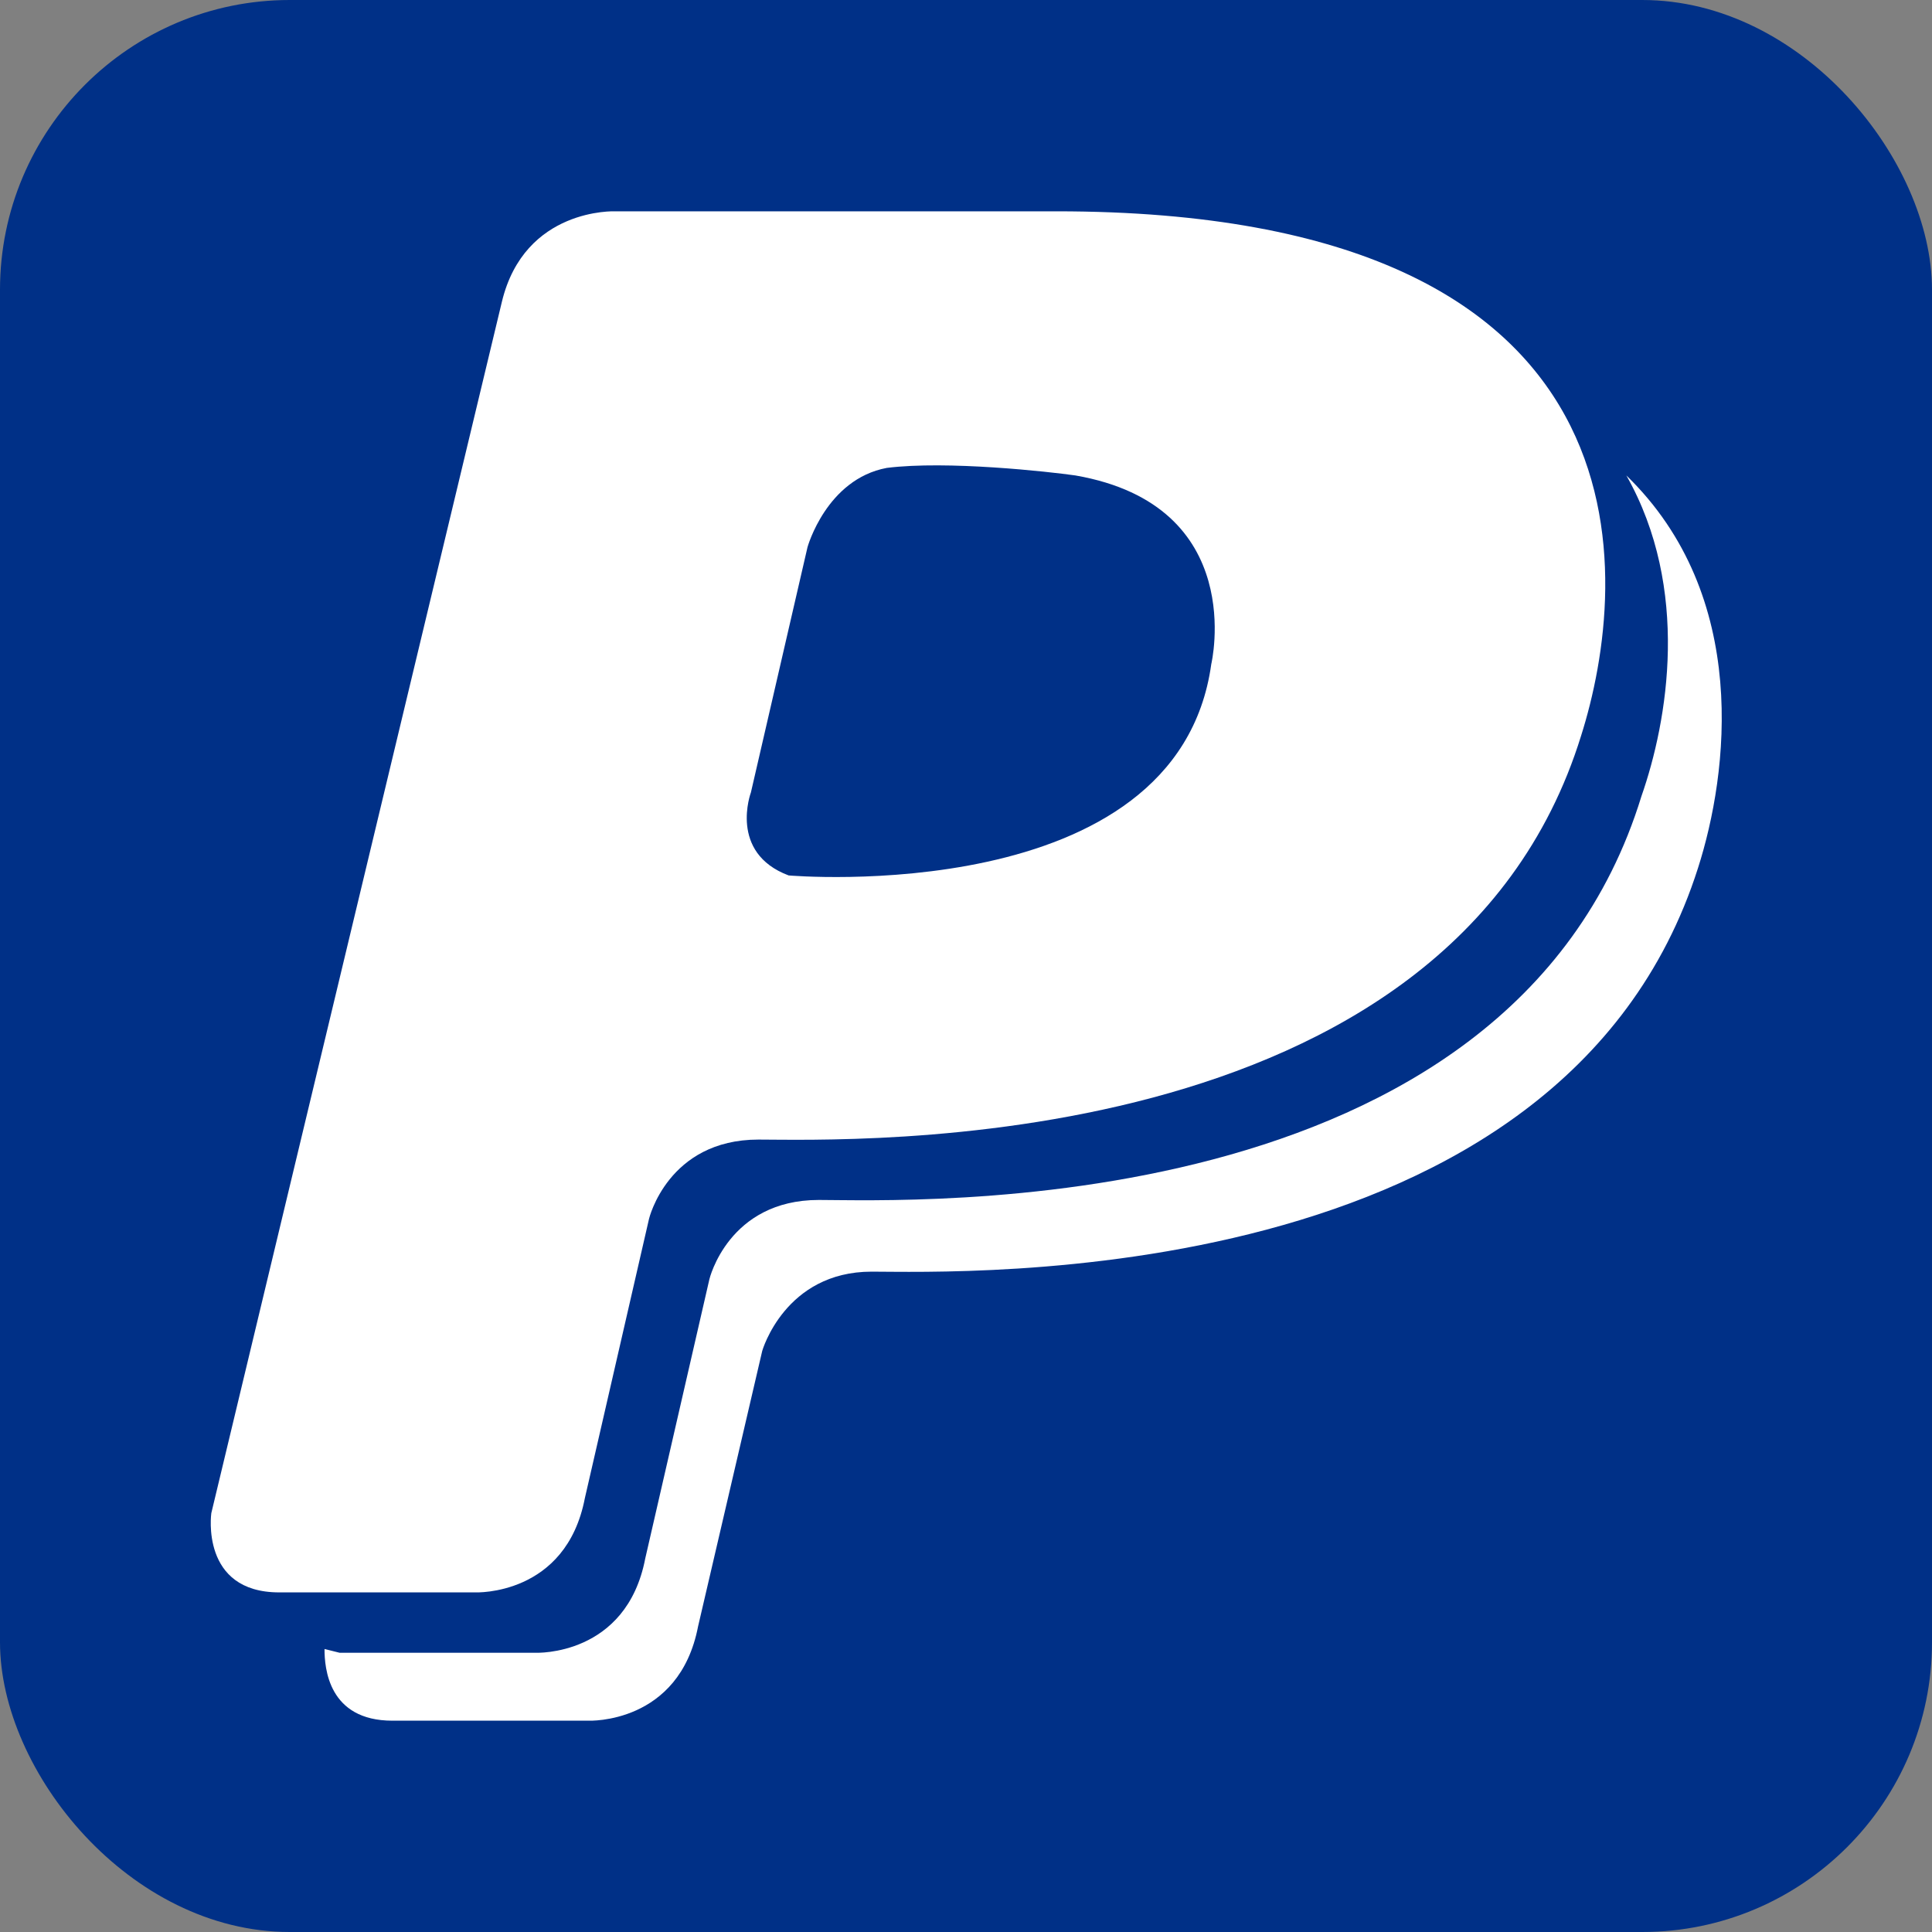 <svg xmlns="http://www.w3.org/2000/svg" aria-label="PayPal" role="img" viewBox="0 0 512 512"><rect x="0" y="0" width="512" height="512" fill="#808080" stroke="none"/><rect width="512" height="512" fill="#003087" rx="15%"/><g fill="#fff"><path d="M431 126c17 30 11 65 4 85-35 114-195 107-218 107-24 0-29 21-29 21l-17 74c-5 26-29 25-29 25H90l-4-1c0 5 1 19 18 19h52s24 1 29-25l17-73s6-21 29-21 183 6 219-107c8-25 14-72-19-104z"/><path d="M155 397l17-74s5-21 29-21c23 0 183 6 218-107 13-41 22-139-139-139H163s-24-1-30 24L56 401s-3 21 18 21h52s24 1 29-25zm44-187l15-65s5-18 21-21c16-2 43 1 50 2 46 8 36 50 36 50-9 65-112 56-112 56-16-6-10-22-10-22z"/></g></svg>

